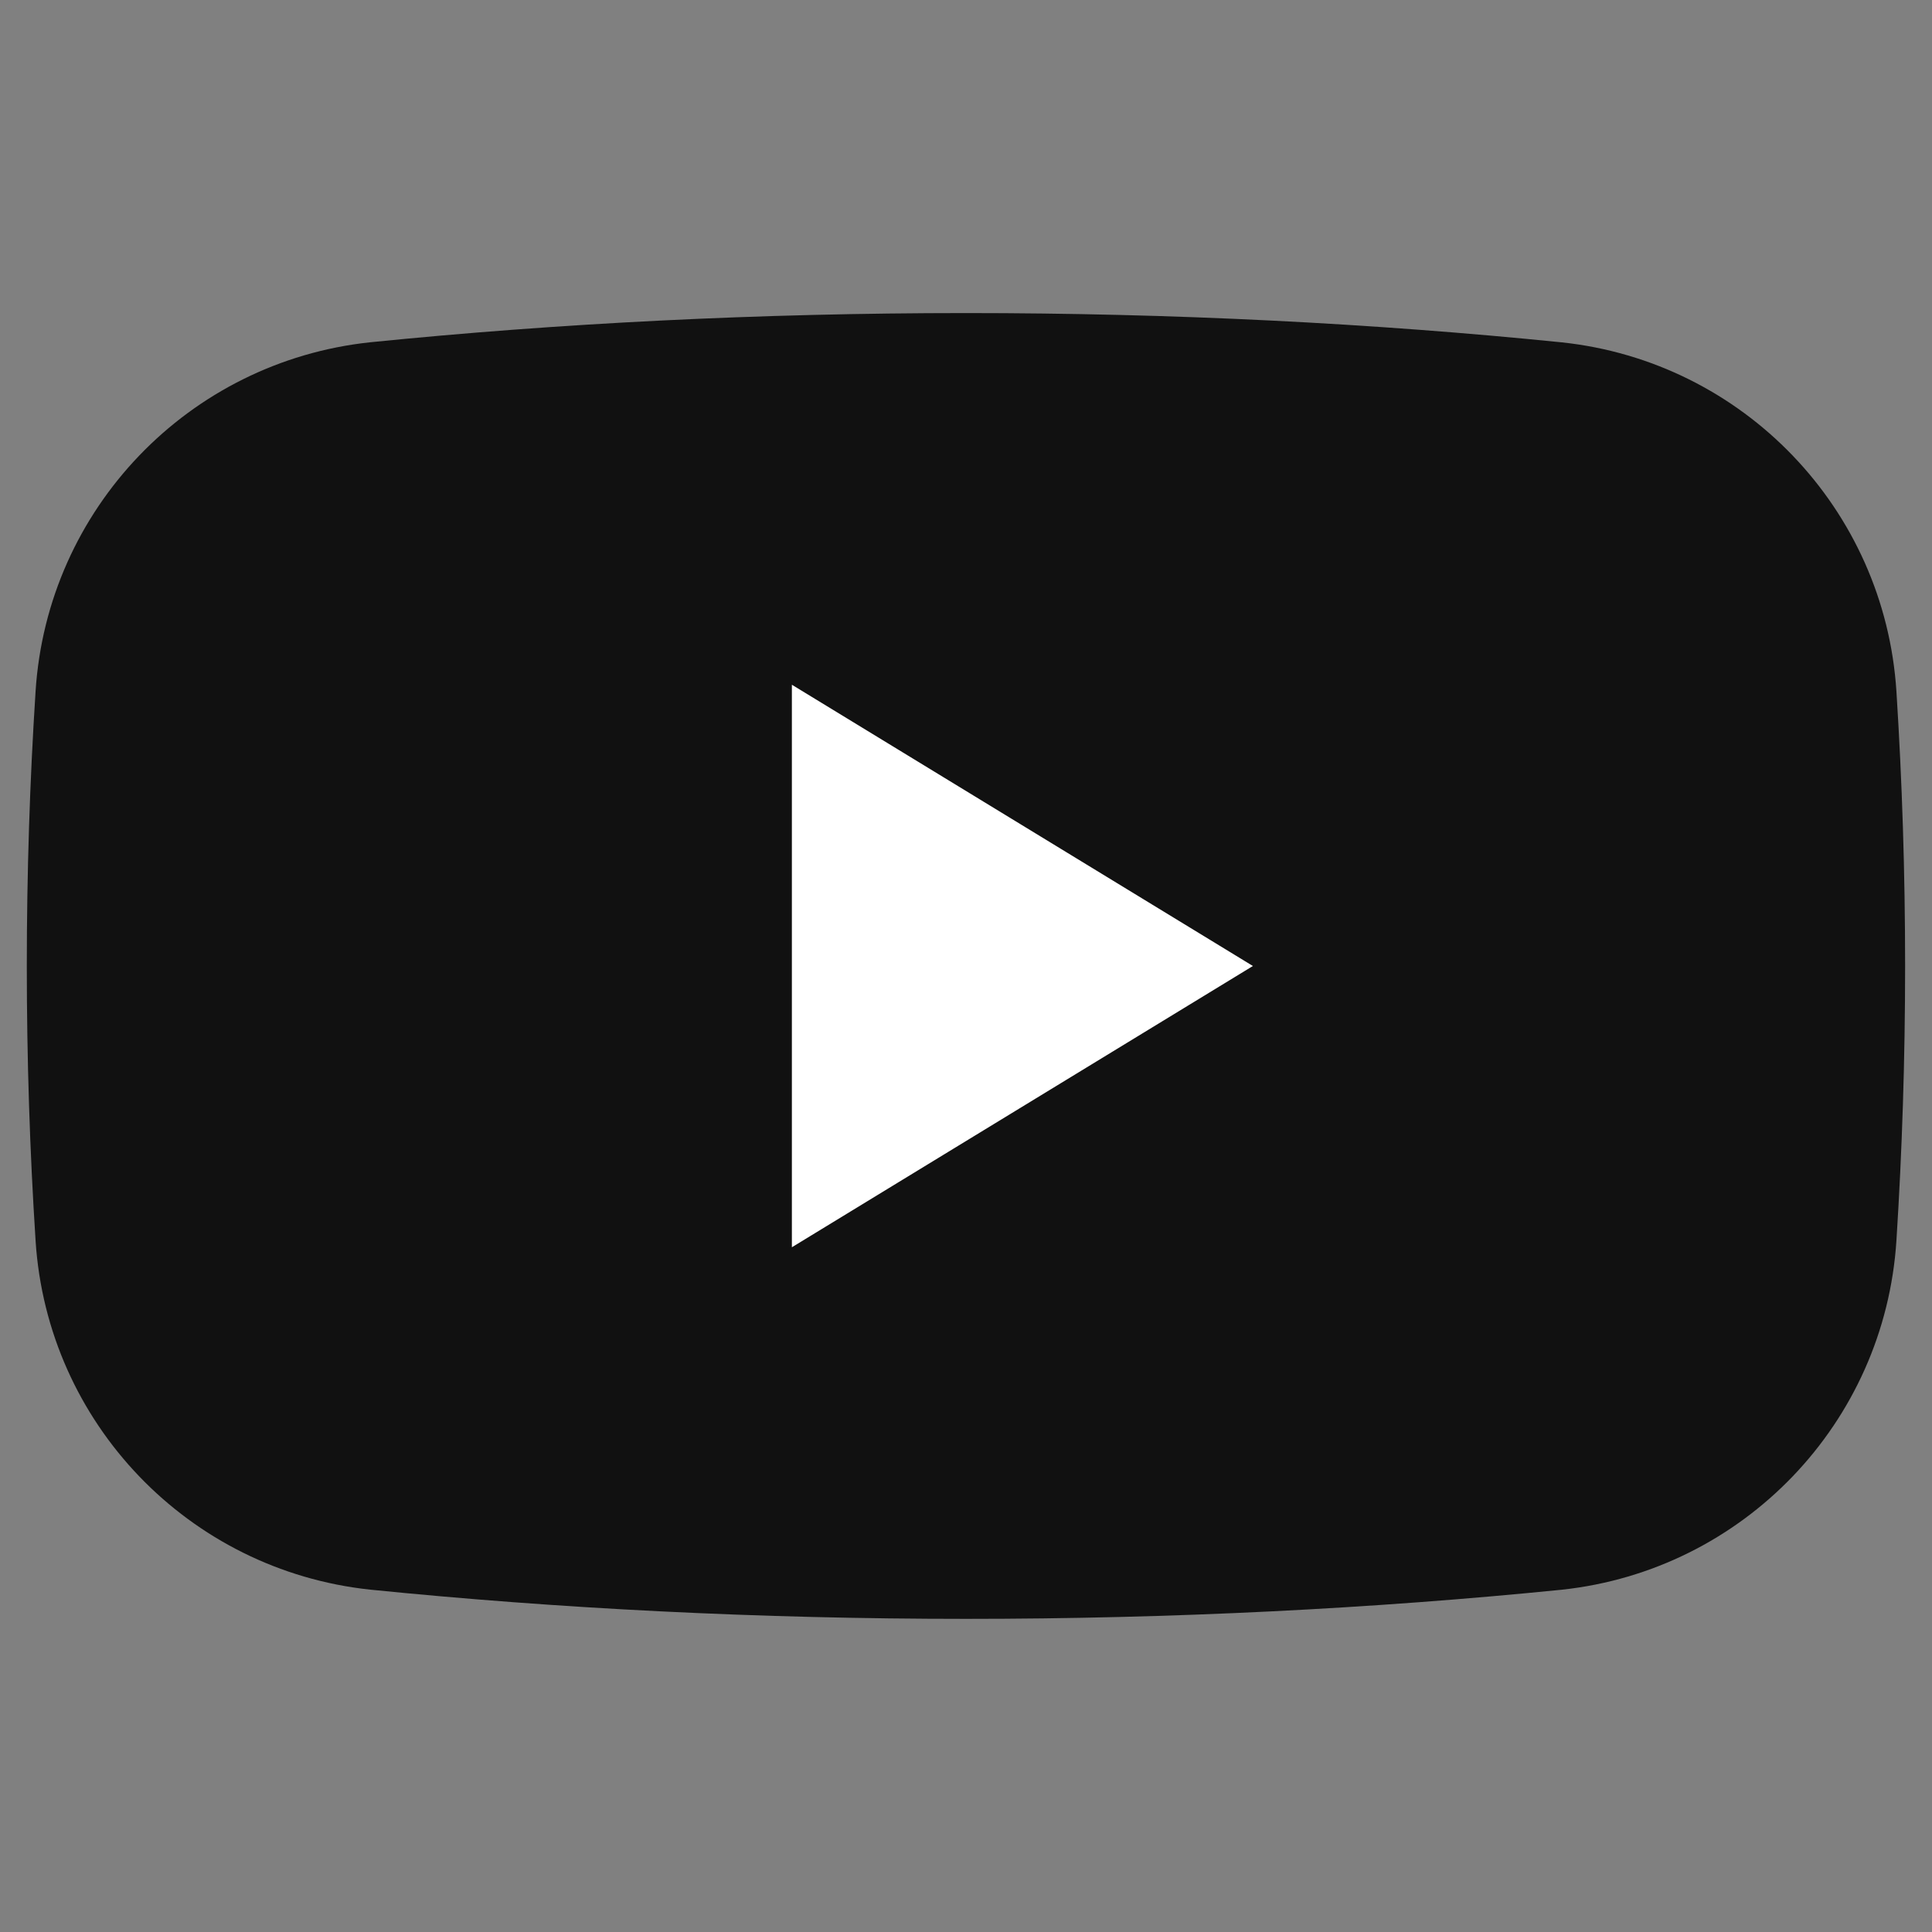 <svg width="24" height="24" viewBox="0 0 24 24" fill="none" xmlns="http://www.w3.org/2000/svg">
<rect x="0" y="0" width="24" height="24" fill="#808080" stroke="none"/>
<g clip-path="url(#clip0_45_40)">
<path fill-rule="evenodd" clip-rule="evenodd" d="M0.442 8.587C0.587 6.323 2.342 4.493 4.597 4.252C6.936 4.016 9.423 3.889 12 3.889C14.577 3.889 17.063 4.016 19.402 4.253C21.657 4.493 23.412 6.323 23.558 8.587C23.629 9.703 23.666 10.842 23.666 12C23.666 13.157 23.629 14.297 23.558 15.412C23.412 17.677 21.657 19.506 19.402 19.748C17.063 19.983 14.577 20.11 12 20.11C9.423 20.11 6.936 19.983 4.597 19.747C2.342 19.506 0.587 17.677 0.442 15.412C0.37 14.297 0.333 13.157 0.333 12C0.333 10.842 0.37 9.703 0.442 8.587Z" fill="#111111"/>
<path fill-rule="evenodd" clip-rule="evenodd" d="M15.564 12L9.837 15.494V8.506L15.564 12Z" fill="white"/>
</g>
<defs>
<clipPath id="clip0_45_40">
<rect width="24" height="24" fill="white"/>
</clipPath>
</defs>
</svg>
